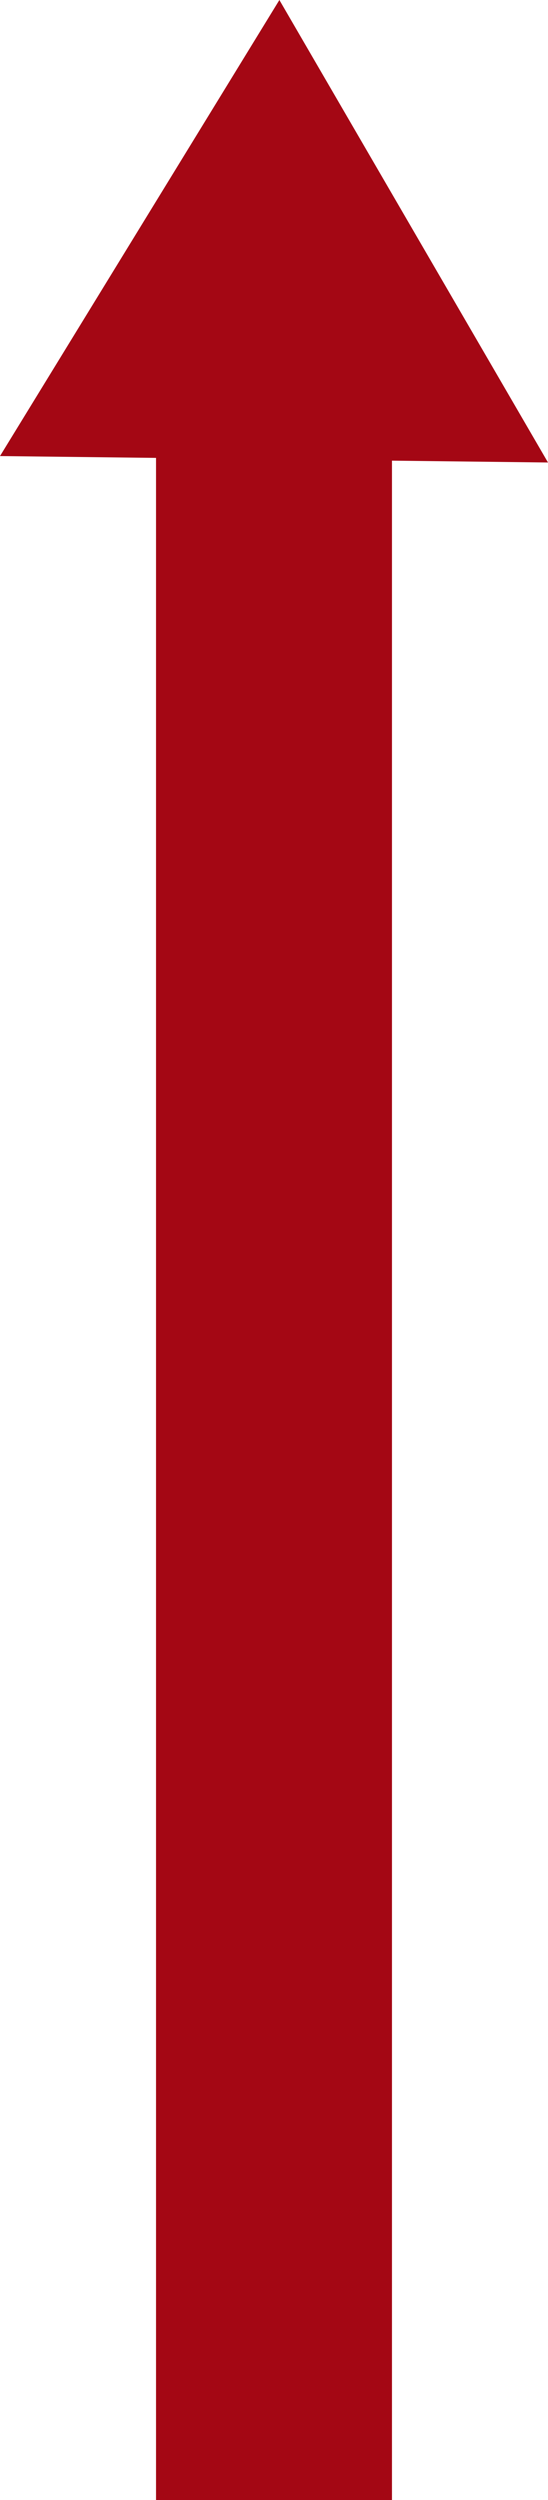 <svg id="Layer_1" data-name="Layer 1" xmlns="http://www.w3.org/2000/svg" viewBox="0 0 50.674 231.079">
  <defs>
    <style>
      .cls-1 {
        fill: #a40714;
      }
    </style>
  </defs>
  <title>ArrowStraightUp</title>
  <polygon class="cls-1" points="25.337 42.451 0 42.154 12.917 21.077 25.835 0 38.254 21.374 50.674 42.748 25.337 42.451"/>
  <rect class="cls-1" x="14.428" y="36.533" width="21.818" height="194.545"/>
</svg>
